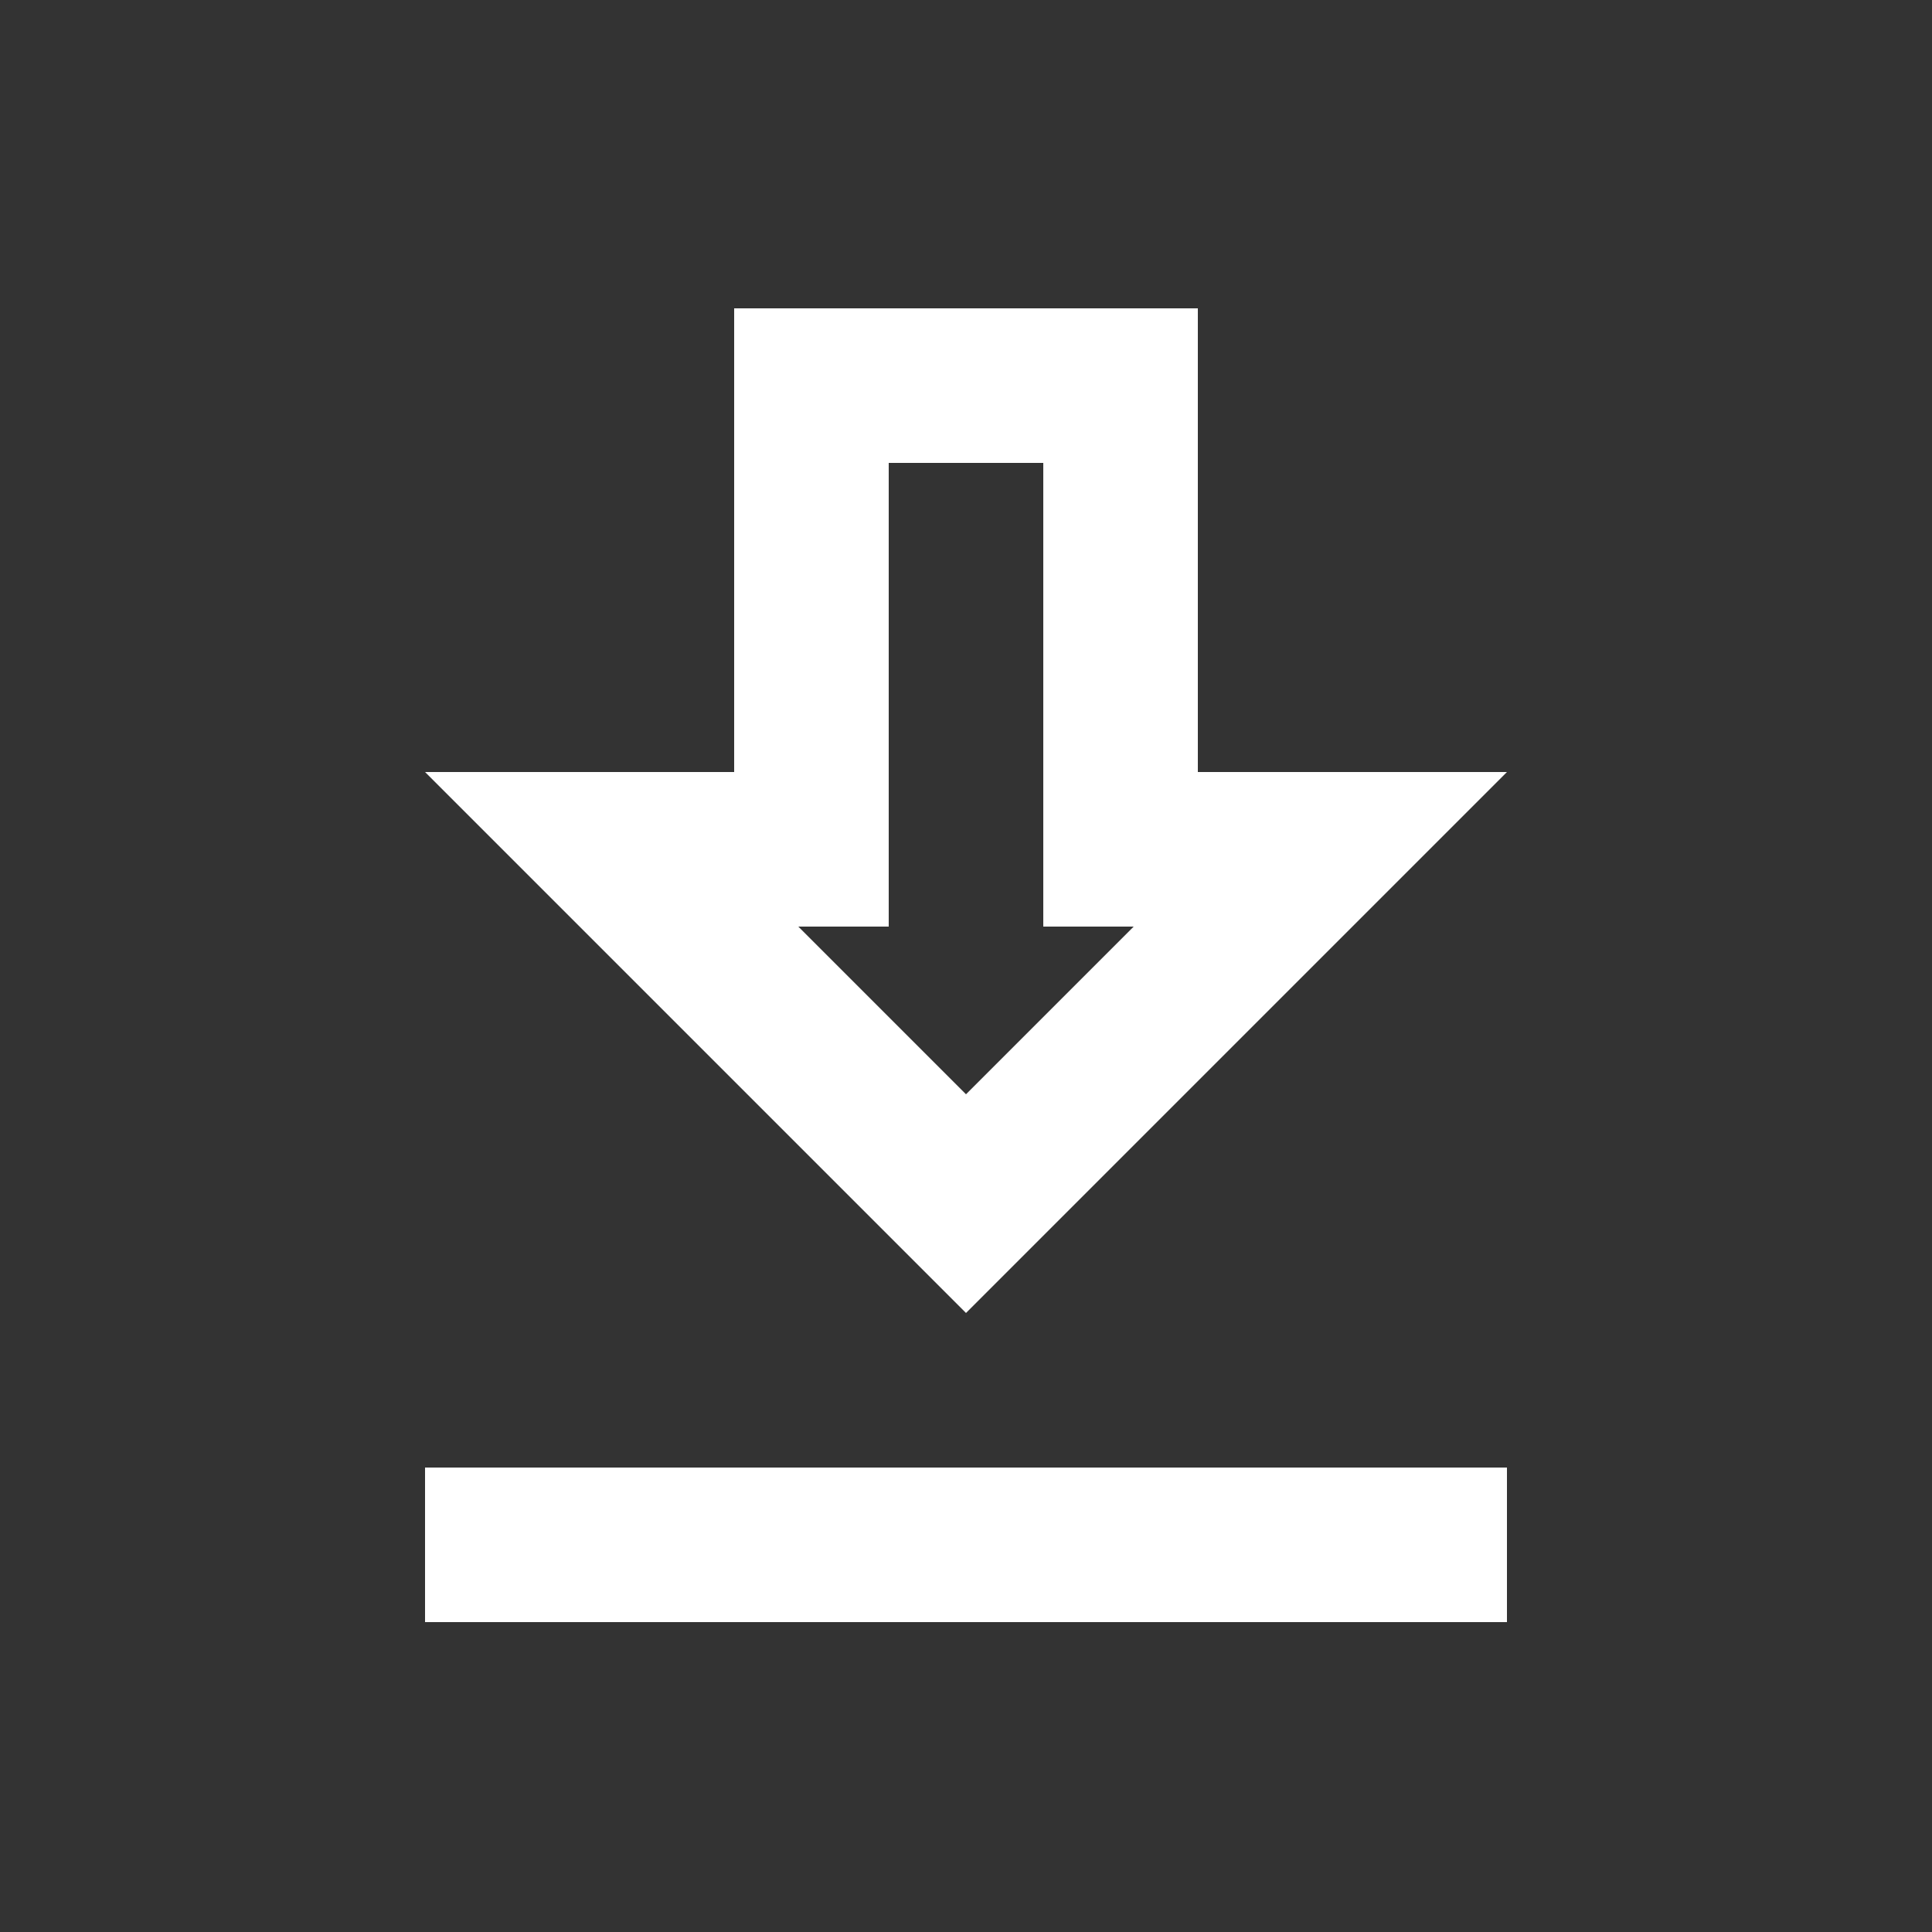 <svg xmlns="http://www.w3.org/2000/svg" width="25" height="25" fill="none" xmlns:v="https://vecta.io/nano"><rect width="100%" height="100%" fill="#333333" stroke="none"/><path d="M19.5 9.99h-4v-6h-6v6h-4l7 7 7-7zm-8 2v-6h2v6h1.17l-2.17 2.17-2.17-2.17h1.17zm-6 7h14v2h-14v-2z" fill="#fff"/></svg>